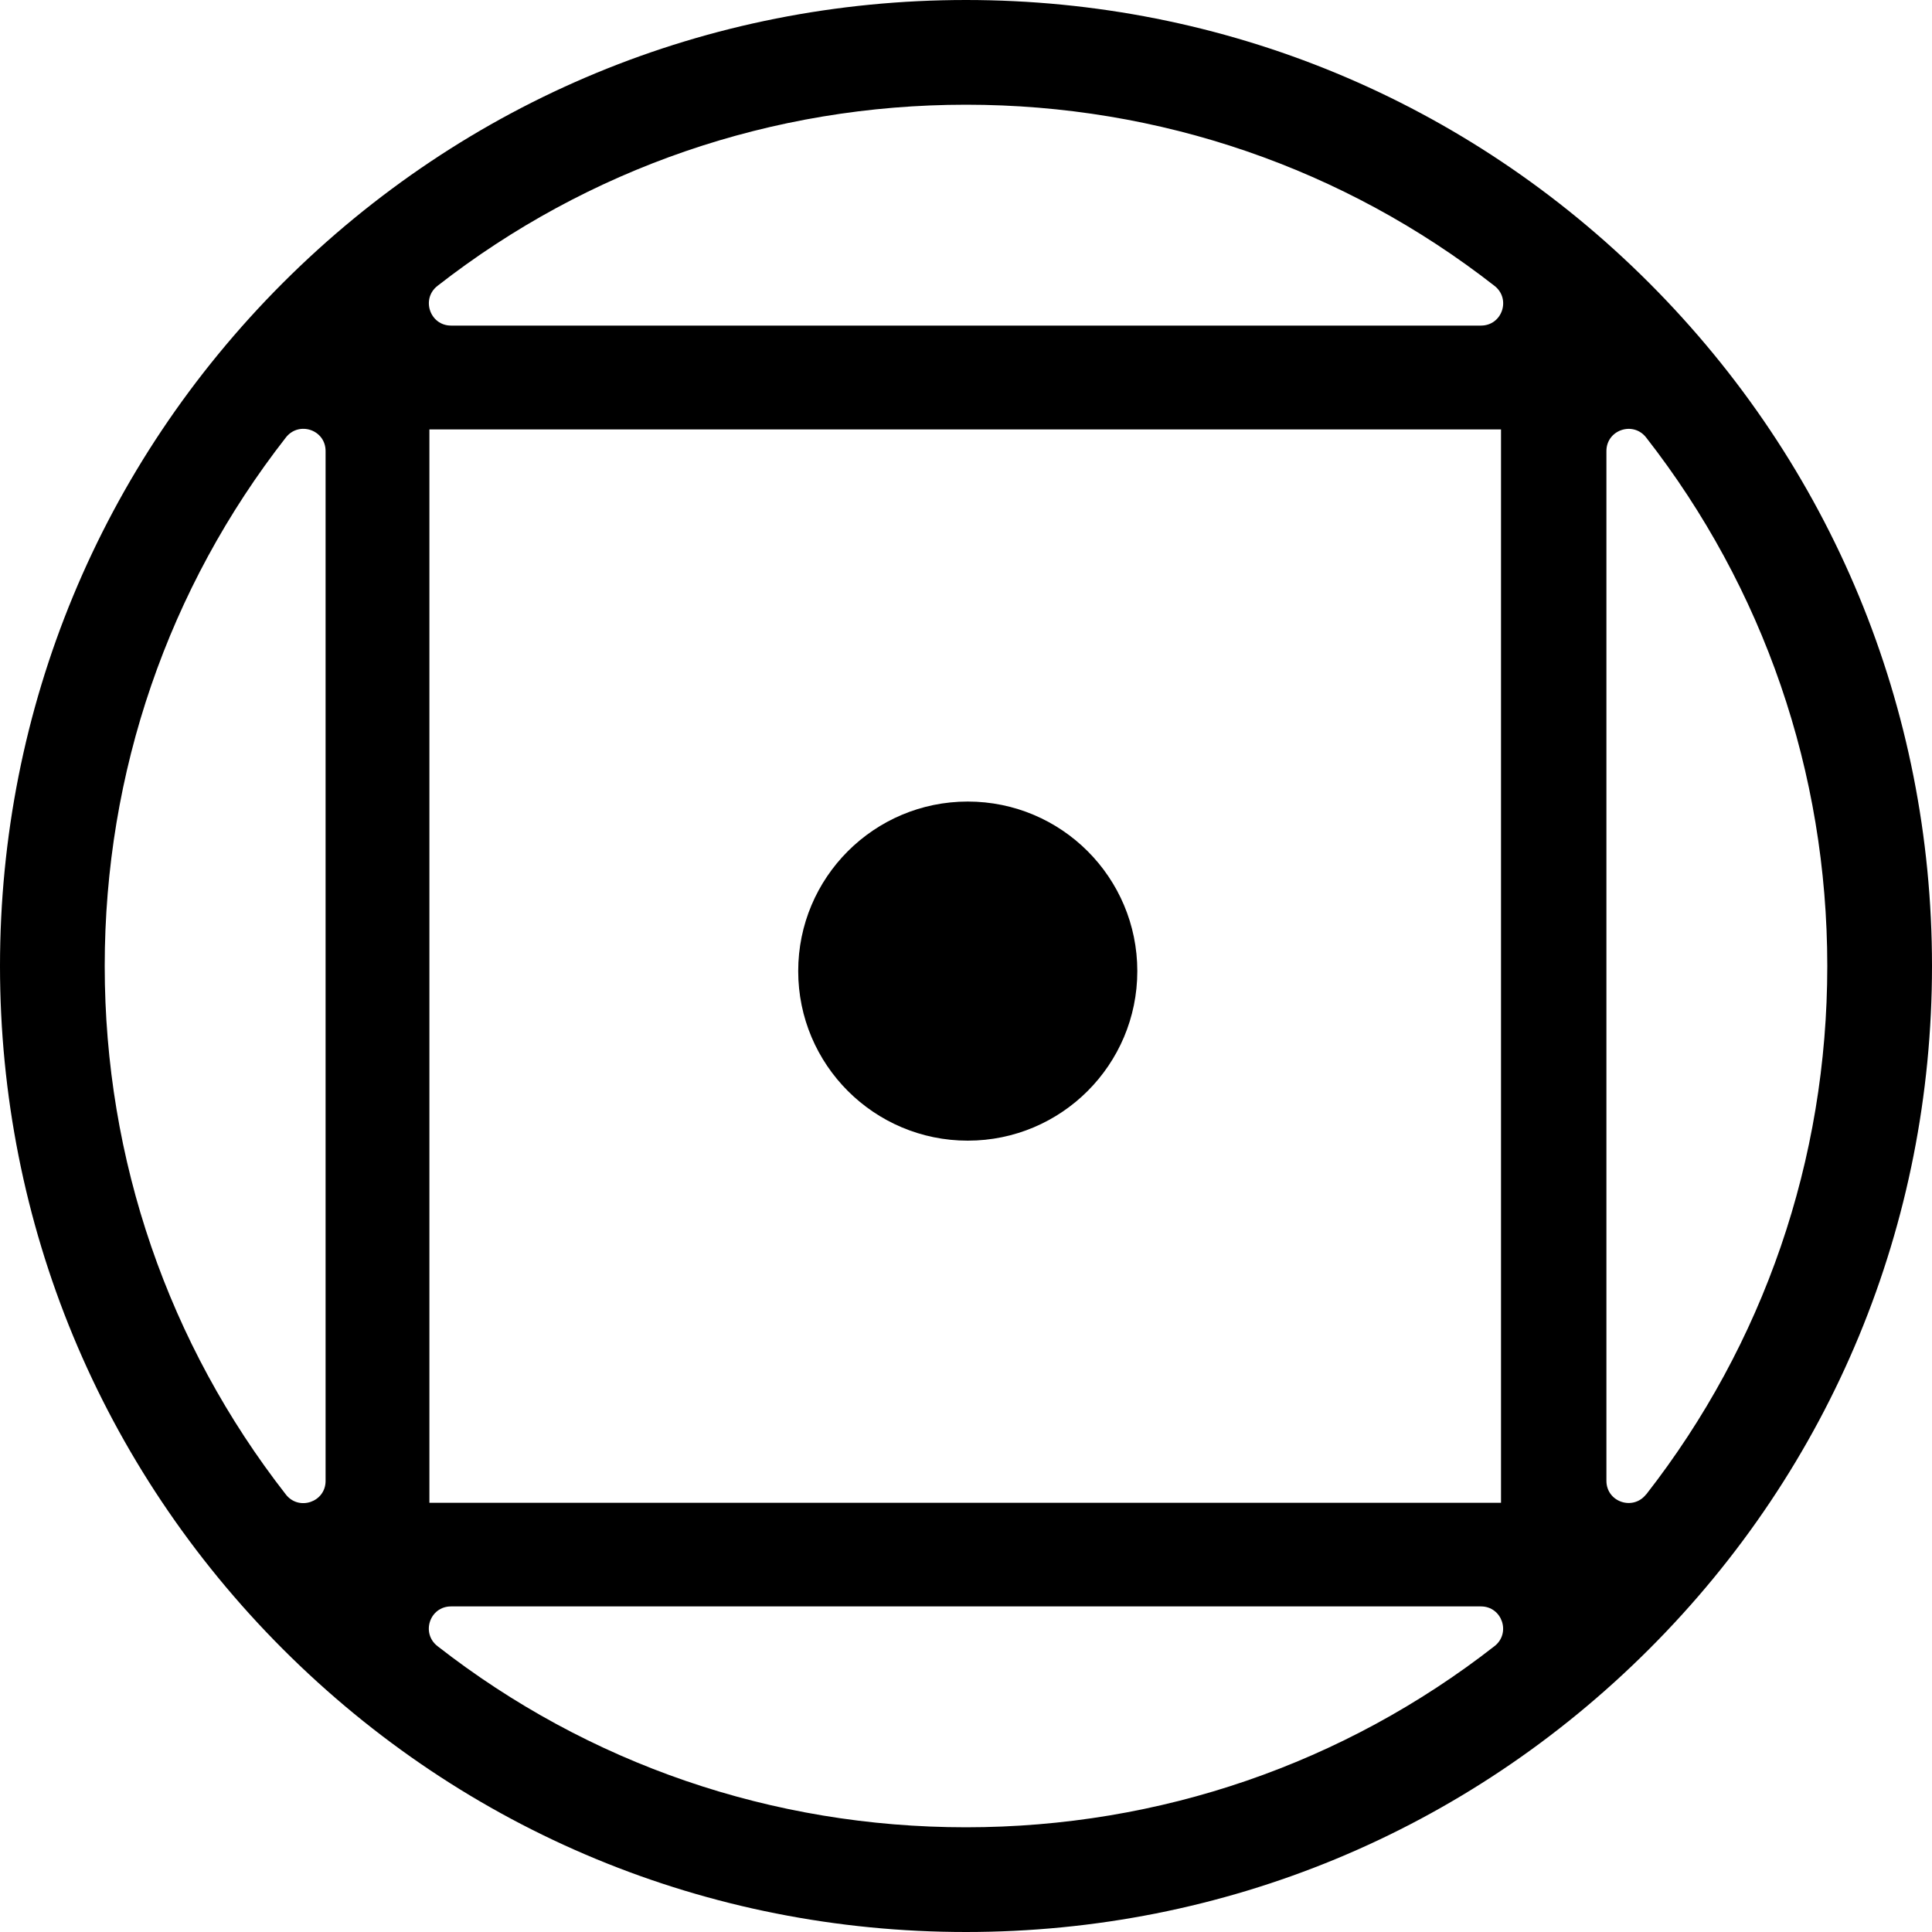 <?xml version="1.0" encoding="UTF-8"?> <svg xmlns="http://www.w3.org/2000/svg" width="100" height="100" viewBox="0 0 100 100" fill="none"><path d="M41.315 50.264C41.315 45.416 45.244 41.488 50.091 41.488C54.938 41.488 58.867 45.416 58.867 50.264C58.867 55.111 54.938 59.04 50.091 59.04C45.244 59.04 41.315 55.111 41.315 50.264Z" fill="black"></path><path fill-rule="evenodd" clip-rule="evenodd" d="M50 0C63.359 0 75.918 5.202 85.358 14.642C94.798 24.091 100 36.641 100 50C100 63.359 94.807 75.918 85.358 85.358C75.909 94.798 63.359 100 50 100C36.641 100 24.091 94.807 14.642 85.358C5.202 75.909 0 63.35 0 50C0 36.65 5.202 24.091 14.642 14.642C24.091 5.202 36.641 0 50 0ZM14.796 77.355C15.469 78.219 16.852 77.746 16.852 76.655V23.345C16.852 22.244 15.469 21.781 14.796 22.645C8.712 30.438 5.42 39.96 5.42 50C5.42 60.04 8.721 69.571 14.796 77.355ZM50 94.58C60.04 94.58 69.571 91.279 77.355 85.204C78.219 84.531 77.746 83.148 76.655 83.148H23.345C22.244 83.148 21.781 84.531 22.645 85.204C30.438 91.288 39.96 94.58 50 94.58ZM22.226 22.226V77.783H77.692V22.226H22.226ZM23.345 16.852H76.655C77.756 16.852 78.219 15.469 77.355 14.796C69.562 8.712 60.04 5.42 50 5.42C39.96 5.42 30.429 8.721 22.645 14.796C21.781 15.469 22.254 16.852 23.345 16.852ZM83.148 76.646C83.148 77.746 84.531 78.21 85.204 77.346V77.355C91.288 69.562 94.58 60.04 94.58 50C94.58 39.96 91.279 30.429 85.204 22.645C84.531 21.781 83.148 22.253 83.148 23.345V76.646Z" fill="black"></path></svg> 